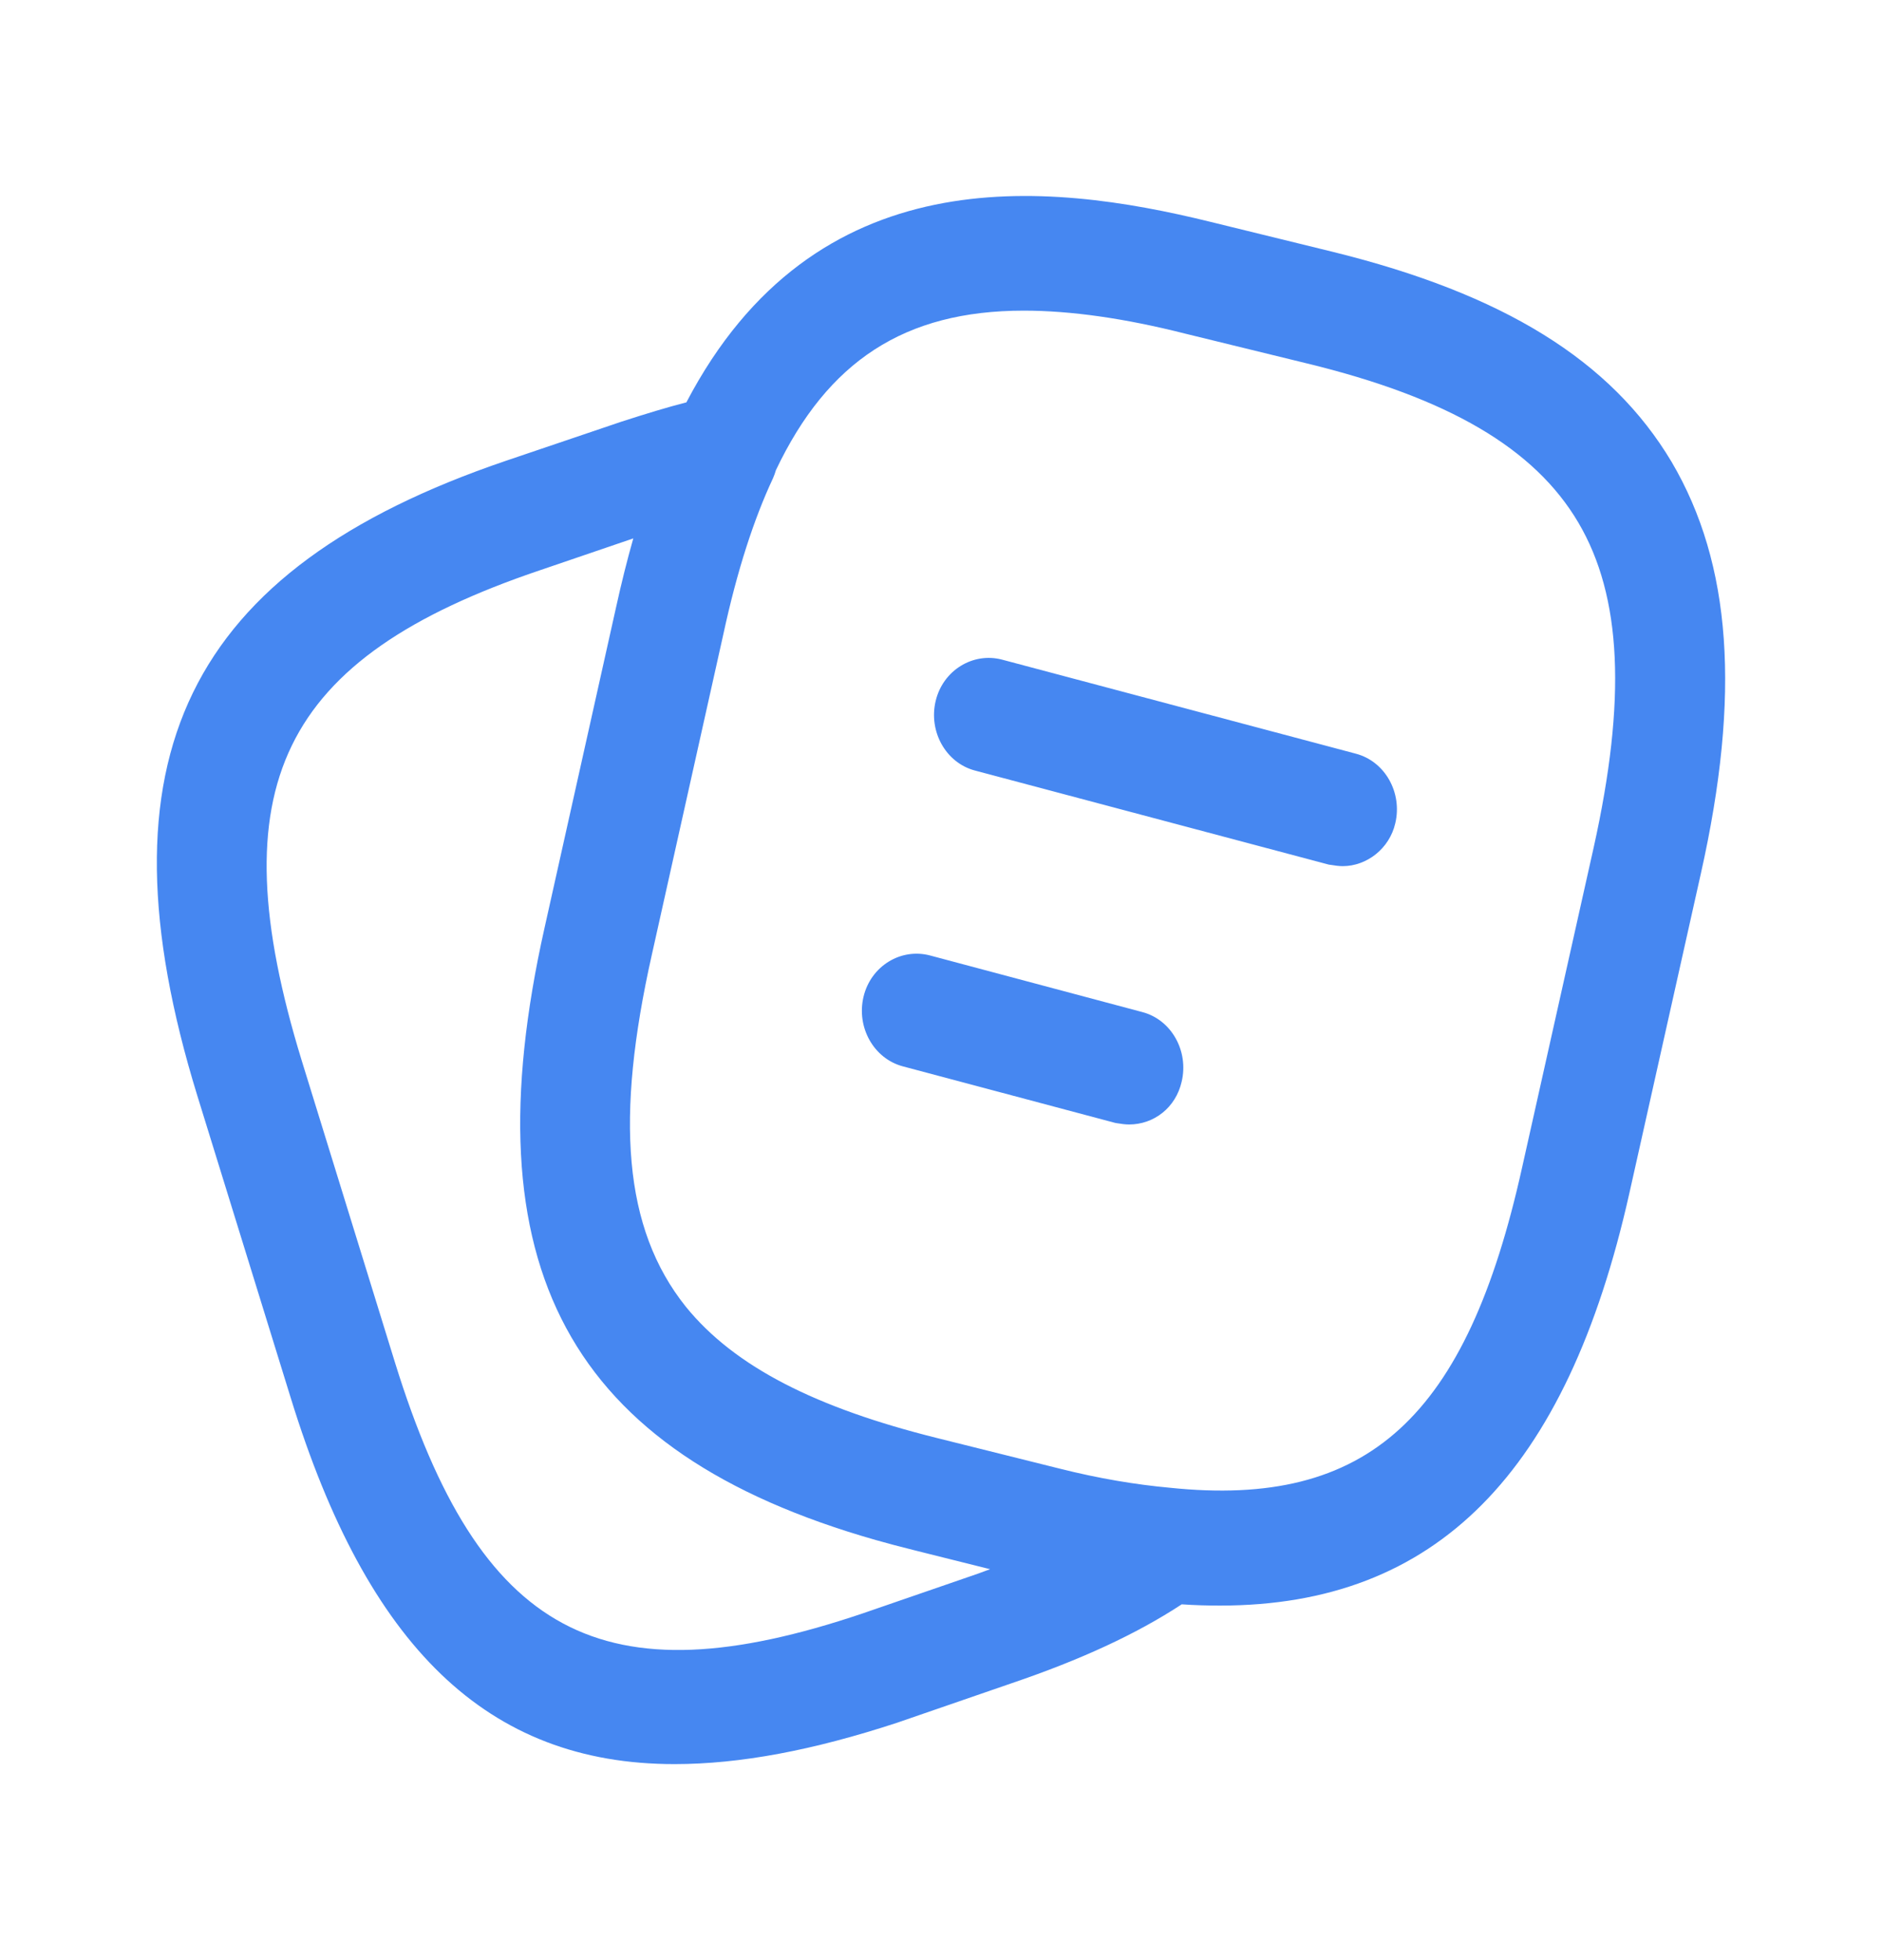 <svg width="24" height="25" viewBox="0 0 24 25" fill="none" xmlns="http://www.w3.org/2000/svg">
<path d="M17.123 11.047C17.075 11.047 17.026 11.04 16.971 11.031L16.947 11.028L12.434 9.828C12.062 9.73 11.839 9.33 11.932 8.94C12.025 8.55 12.406 8.316 12.778 8.413L17.291 9.613C17.663 9.711 17.886 10.111 17.793 10.501C17.719 10.823 17.43 11.047 17.123 11.047Z" fill="#4687F1"/>
<path d="M14.246 14.326C14.301 14.335 14.35 14.342 14.399 14.342C14.715 14.342 14.994 14.127 15.069 13.796C15.162 13.405 14.938 13.005 14.566 12.908L11.859 12.186C11.487 12.088 11.105 12.322 11.012 12.713C10.919 13.103 11.143 13.503 11.515 13.601L14.222 14.322C14.23 14.324 14.239 14.325 14.246 14.326Z" fill="#4687F1"/>
<path fill-rule="evenodd" clip-rule="evenodd" d="M15.07 20.462C15.239 20.474 15.401 20.478 15.559 20.478C18.313 20.478 19.978 18.79 20.778 15.22L21.69 11.142C22.202 8.859 22.081 7.191 21.318 5.893C20.546 4.596 19.169 3.747 16.992 3.211L15.438 2.83C13.329 2.31 10.39 2.001 8.753 5.132C8.513 5.193 8.244 5.275 7.922 5.379L6.452 5.877C2.377 7.262 1.195 9.682 2.516 13.974L3.707 17.827C4.684 20.998 6.21 22.5 8.601 22.5C9.438 22.5 10.368 22.324 11.438 21.973L12.908 21.466C13.781 21.169 14.491 20.842 15.07 20.462ZM11.798 19.807L12.626 20.014C12.599 20.023 12.575 20.032 12.55 20.042C12.525 20.051 12.499 20.061 12.471 20.071L11.001 20.578C7.68 21.7 6.117 20.861 5.037 17.378L3.847 13.525C2.777 10.033 3.567 8.394 6.889 7.272L8.076 6.867C7.998 7.141 7.925 7.434 7.856 7.747L6.944 11.835C5.976 16.156 7.243 18.523 11.168 19.642C11.323 19.686 11.481 19.728 11.643 19.768L11.798 19.807ZM9.895 5.996C10.555 4.609 11.533 3.962 13.056 3.962C13.652 3.962 14.34 4.059 15.113 4.255L16.666 4.635C18.471 5.074 19.569 5.718 20.127 6.664C20.685 7.61 20.741 8.927 20.323 10.81L19.411 14.888C18.704 18.078 17.448 19.239 14.917 18.975C14.489 18.936 14.015 18.858 13.512 18.731L11.949 18.341C10.416 17.959 9.37 17.437 8.745 16.665C7.946 15.666 7.847 14.251 8.312 12.179L9.224 8.091C9.401 7.272 9.615 6.618 9.857 6.101C9.872 6.067 9.885 6.031 9.895 5.996Z" fill="#4687F1"/>
</svg>
